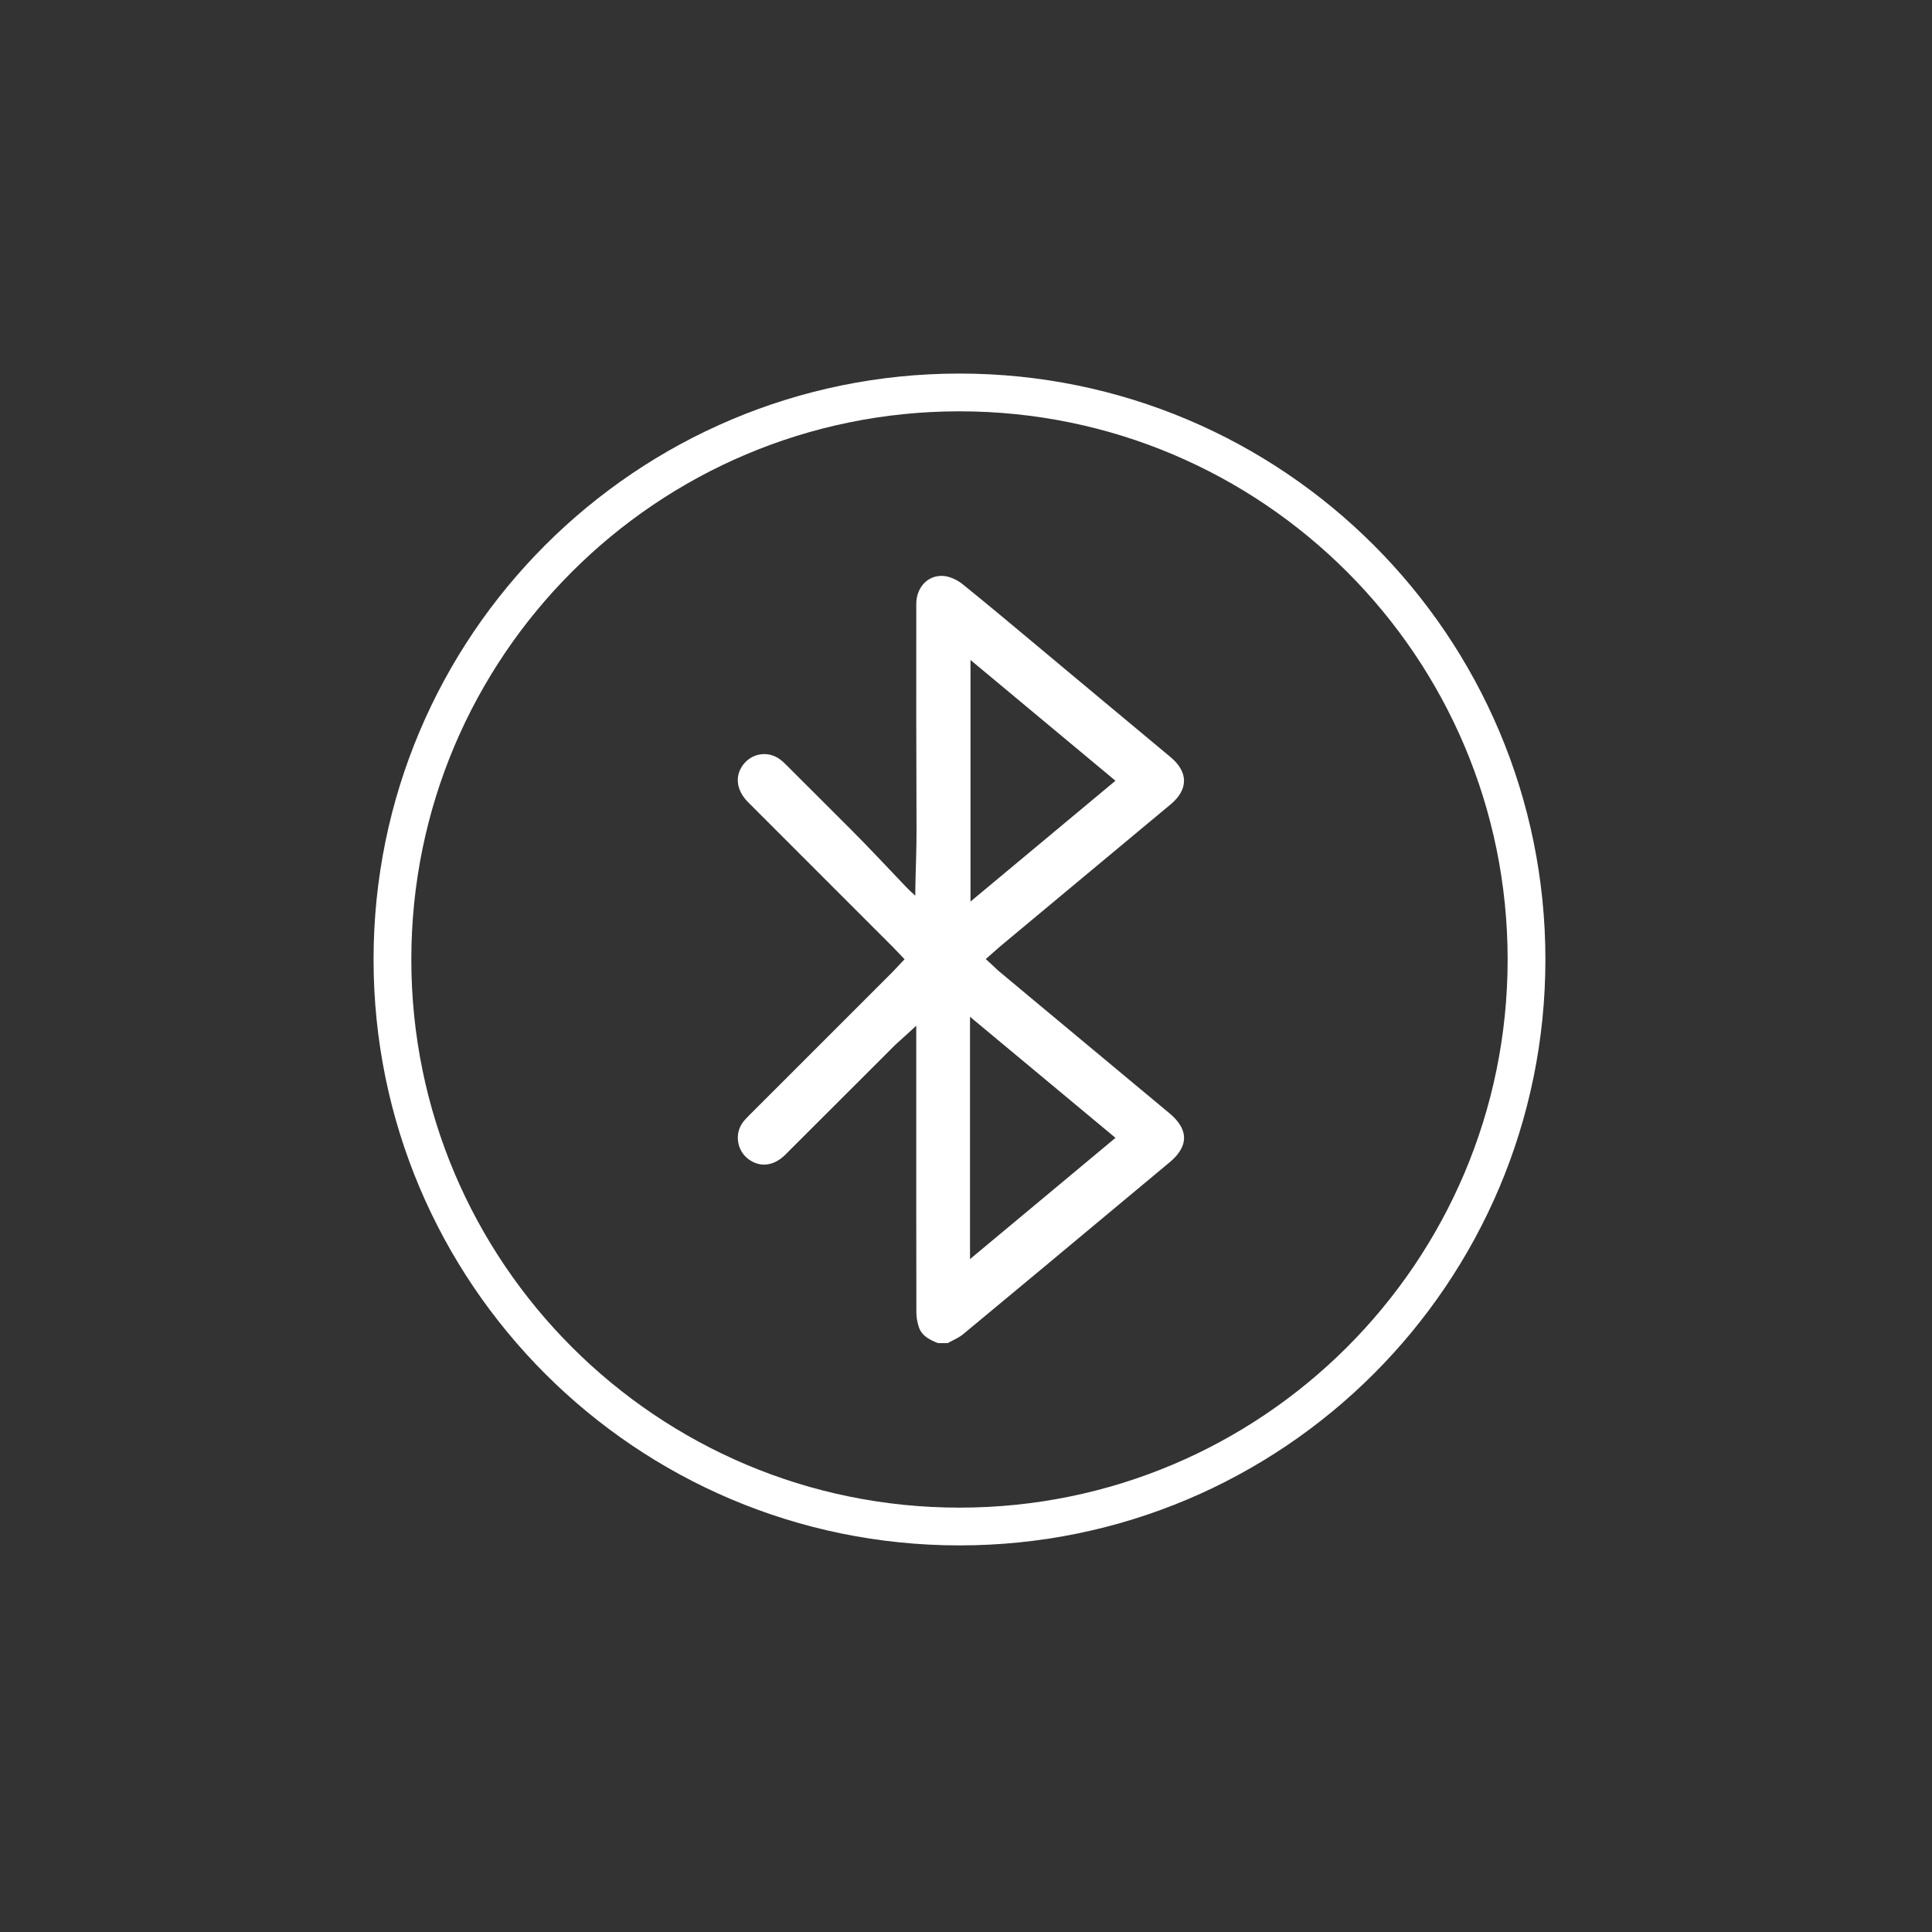 <svg xmlns="http://www.w3.org/2000/svg" fill="none" viewBox="0 0 64 64" height="64" width="64">
<rect x="0" y="0" width="64" height="64" fill="#333333" stroke="none"/>
<path fill="white" d="M38.745 36.883C37.211 35.608 35.653 34.309 34.147 33.054L33.121 32.198C33.067 32.153 33.017 32.106 32.969 32.061C32.948 32.041 32.925 32.019 32.902 31.997L32.654 31.77L32.907 31.548C32.938 31.521 32.967 31.495 32.994 31.471C33.05 31.421 33.103 31.374 33.158 31.328C34.077 30.562 34.996 29.797 35.915 29.031C36.871 28.235 37.827 27.44 38.782 26.643C39.07 26.403 39.222 26.134 39.222 25.865C39.222 25.595 39.069 25.324 38.779 25.083C38.047 24.474 37.304 23.854 36.586 23.255C36.145 22.887 35.706 22.52 35.265 22.153C34.987 21.921 34.709 21.689 34.431 21.456C33.6 20.761 32.741 20.042 31.885 19.35C31.707 19.207 31.468 19.101 31.274 19.081C31.042 19.058 30.822 19.128 30.653 19.28C30.463 19.452 30.353 19.714 30.353 19.999C30.351 22.494 30.35 24.989 30.361 27.484C30.364 28.13 30.332 28.781 30.322 29.428C30.32 29.52 30.319 29.587 30.319 29.671C30.21 29.571 30.109 29.478 30.016 29.381C29.39 28.727 28.797 28.088 28.168 27.458C27.695 26.986 27.223 26.514 26.75 26.042C26.529 25.821 26.307 25.6 26.086 25.379C26.004 25.296 25.922 25.217 25.837 25.154C25.443 24.863 24.905 24.945 24.612 25.341C24.333 25.717 24.397 26.189 24.781 26.573C25.821 27.614 26.879 28.672 27.902 29.695C28.455 30.248 29.009 30.801 29.562 31.355C29.609 31.401 29.653 31.448 29.7 31.498C29.721 31.521 29.744 31.545 29.767 31.569L29.965 31.777L29.768 31.985C29.745 32.01 29.723 32.033 29.702 32.056C29.656 32.105 29.612 32.153 29.565 32.2C28.93 32.834 28.295 33.469 27.661 34.104C26.72 35.045 25.778 35.986 24.837 36.927L24.833 36.931C24.755 37.01 24.681 37.084 24.622 37.16C24.478 37.345 24.417 37.577 24.45 37.814C24.483 38.052 24.606 38.26 24.797 38.401C25.181 38.683 25.635 38.628 26.012 38.253C26.799 37.47 27.597 36.671 28.369 35.899C28.782 35.486 29.195 35.072 29.608 34.66C29.654 34.613 29.701 34.571 29.756 34.522C29.783 34.498 29.812 34.472 29.846 34.441L30.352 33.979V36.607C30.352 38.859 30.351 41.188 30.356 43.478C30.356 43.63 30.384 43.794 30.435 43.954C30.522 44.224 30.742 44.364 31.07 44.492H31.393C31.442 44.466 31.491 44.441 31.538 44.417C31.675 44.347 31.804 44.281 31.903 44.199C33.614 42.781 35.349 41.334 37.028 39.934C37.604 39.453 38.181 38.973 38.758 38.492C38.97 38.315 39.223 38.033 39.223 37.695C39.223 37.352 38.963 37.063 38.745 36.883L38.745 36.883ZM32.149 21.863L36.951 25.863L32.149 29.865V21.863ZM32.133 41.709V33.682L36.952 37.693L32.133 41.709Z"></path>
<path stroke-miterlimit="10" stroke-width="1.251" stroke="white" d="M31.784 50.568C42.158 50.568 50.568 42.158 50.568 31.784C50.568 21.41 42.158 13 31.784 13C21.41 13 13 21.41 13 31.784C13 42.158 21.41 50.568 31.784 50.568Z"></path>
</svg>
